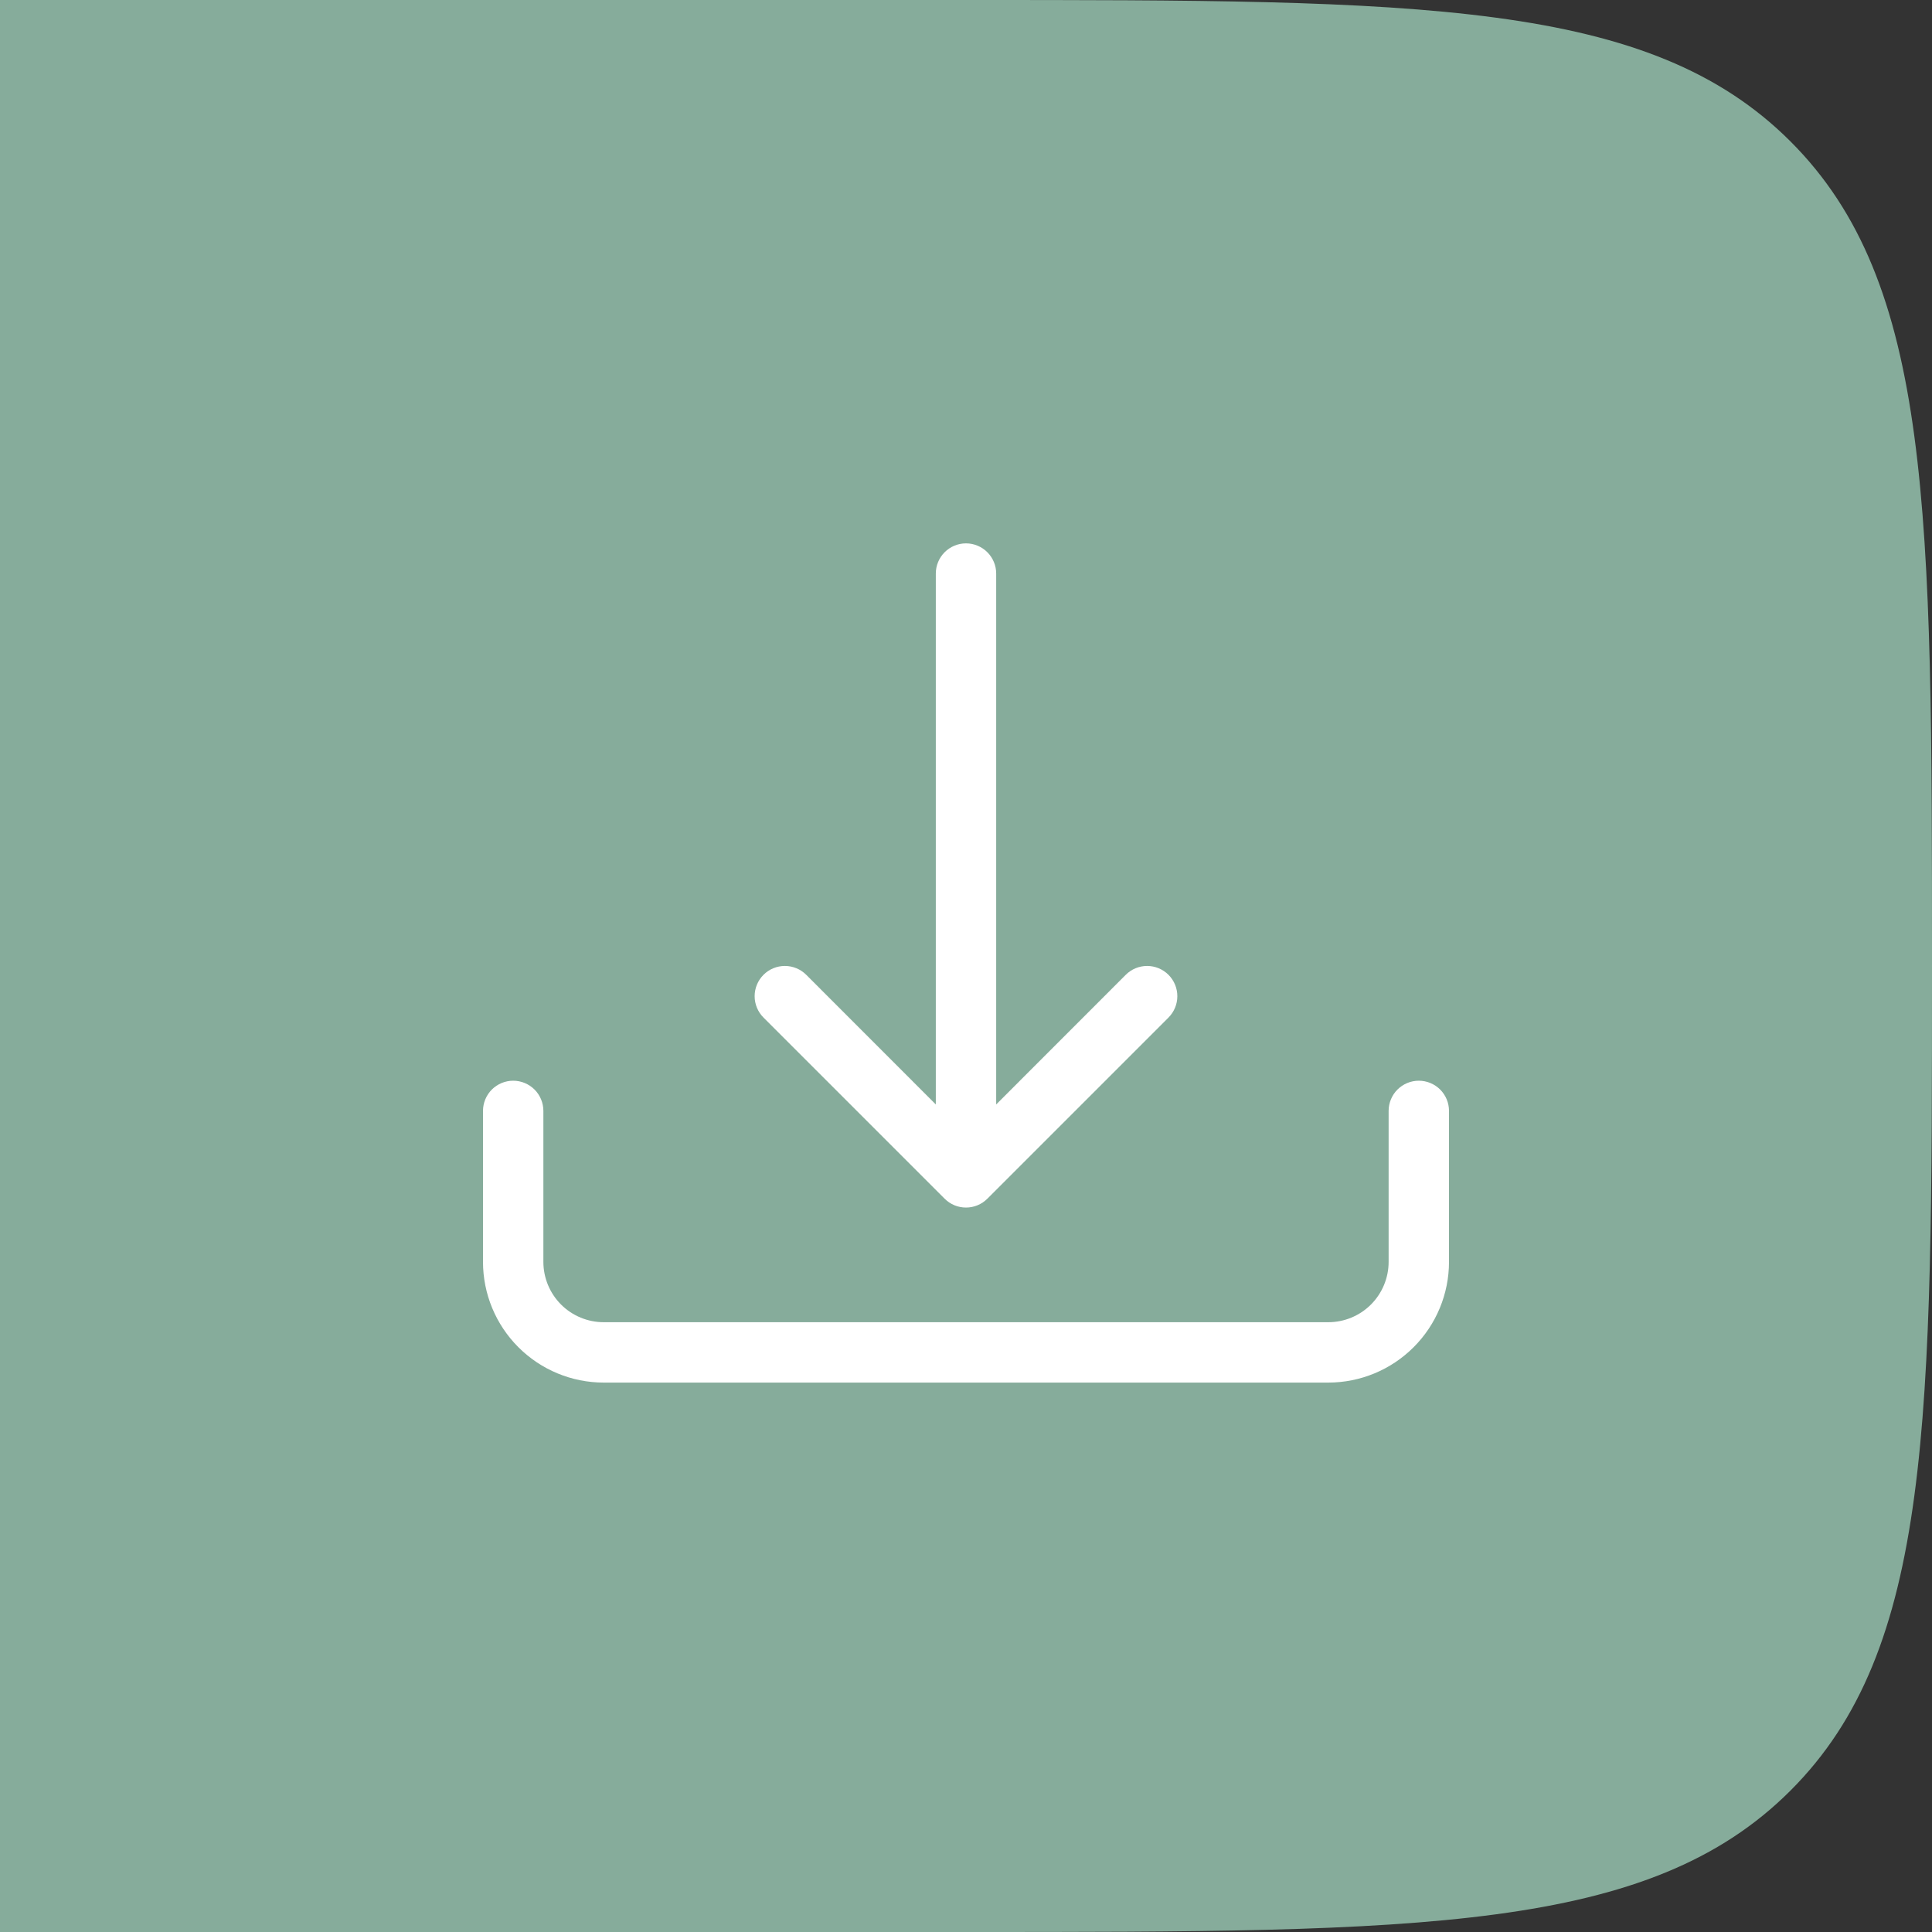 <?xml version="1.0" encoding="UTF-8"?> <svg xmlns="http://www.w3.org/2000/svg" width="80" height="80" viewBox="0 0 80 80" fill="none"><rect x="0" y="0" width="80" height="80" fill="#333333" stroke="none"/> <path d="M0 0H40C58.856 0 68.284 0 74.142 5.858C80 11.716 80 21.144 80 40C80 58.856 80 68.284 74.142 74.142C68.284 80 58.856 80 40 80H0V0Z" fill="#86AC9B"></path> <path d="M21.25 44.75C21.581 44.75 21.899 44.882 22.134 45.116C22.368 45.35 22.5 45.669 22.5 46V52.25C22.5 52.913 22.763 53.549 23.232 54.018C23.701 54.487 24.337 54.75 25 54.75H55C55.663 54.75 56.299 54.487 56.768 54.018C57.237 53.549 57.5 52.913 57.5 52.25V46C57.5 45.669 57.632 45.35 57.866 45.116C58.1 44.882 58.419 44.75 58.75 44.75C59.081 44.75 59.4 44.882 59.634 45.116C59.868 45.35 60 45.669 60 46V52.25C60 53.576 59.473 54.848 58.535 55.785C57.598 56.723 56.326 57.25 55 57.25H25C23.674 57.25 22.402 56.723 21.465 55.785C20.527 54.848 20 53.576 20 52.25V46C20 45.669 20.132 45.35 20.366 45.116C20.601 44.882 20.919 44.75 21.25 44.75Z" fill="white"></path> <path d="M39.115 49.635C39.231 49.751 39.369 49.844 39.52 49.907C39.672 49.97 39.835 50.002 40 50.002C40.164 50.002 40.327 49.97 40.479 49.907C40.631 49.844 40.769 49.751 40.885 49.635L48.385 42.135C48.619 41.9 48.751 41.582 48.751 41.25C48.751 40.918 48.619 40.6 48.385 40.365C48.15 40.13 47.832 39.998 47.5 39.998C47.168 39.998 46.849 40.13 46.615 40.365L41.25 45.733V23.75C41.25 23.419 41.118 23.101 40.883 22.866C40.649 22.632 40.331 22.5 40 22.5C39.668 22.5 39.35 22.632 39.116 22.866C38.881 23.101 38.75 23.419 38.75 23.75V45.733L33.385 40.365C33.15 40.13 32.832 39.998 32.5 39.998C32.168 39.998 31.849 40.13 31.615 40.365C31.38 40.6 31.248 40.918 31.248 41.25C31.248 41.582 31.38 41.9 31.615 42.135L39.115 49.635Z" fill="white"></path> </svg> 